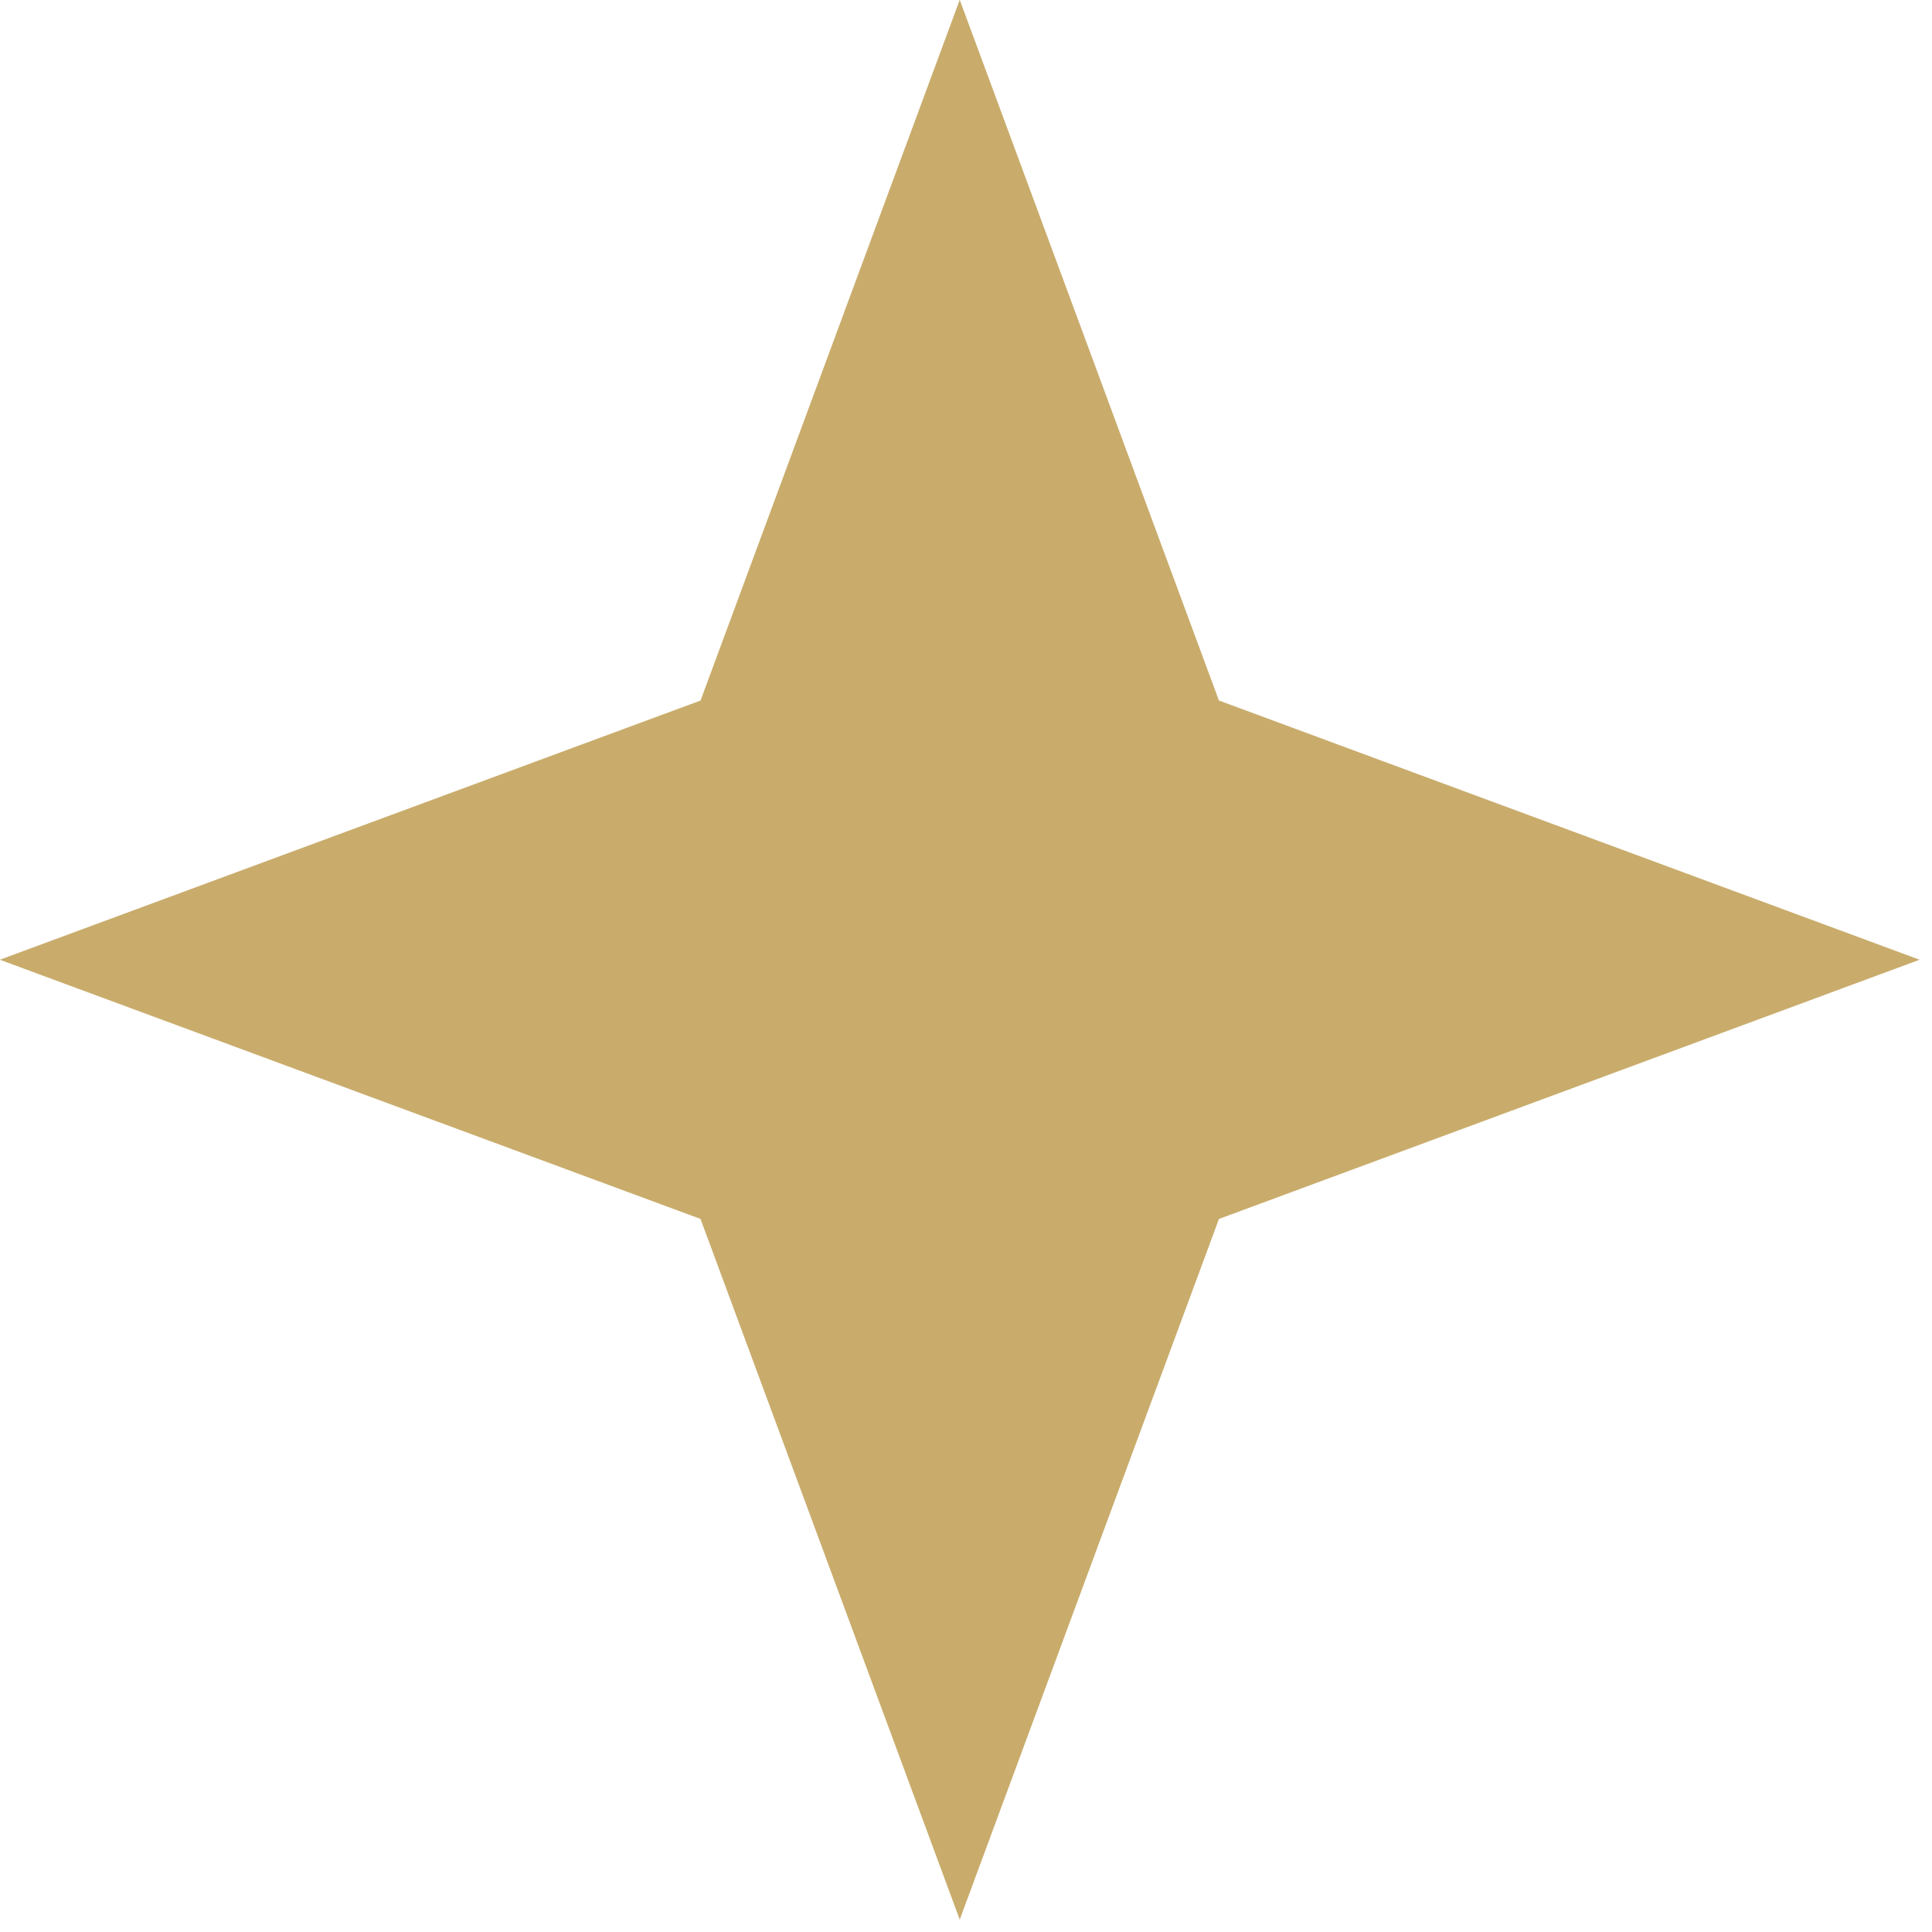 <?xml version="1.0" encoding="UTF-8"?> <svg xmlns="http://www.w3.org/2000/svg" width="29" height="29" viewBox="0 0 29 29" fill="none"><path d="M17.396 10.849L17.55 11.263L17.964 11.416L26.046 14.406L17.964 17.396L17.55 17.55L17.396 17.964L14.406 26.046L11.416 17.964L11.263 17.55L10.849 17.396L2.766 14.406L10.849 11.416L11.263 11.263L11.416 10.849L14.406 2.766L17.396 10.849Z" fill="#C9AC6C" stroke="#C9AC6C" stroke-width="1.921"></path></svg> 